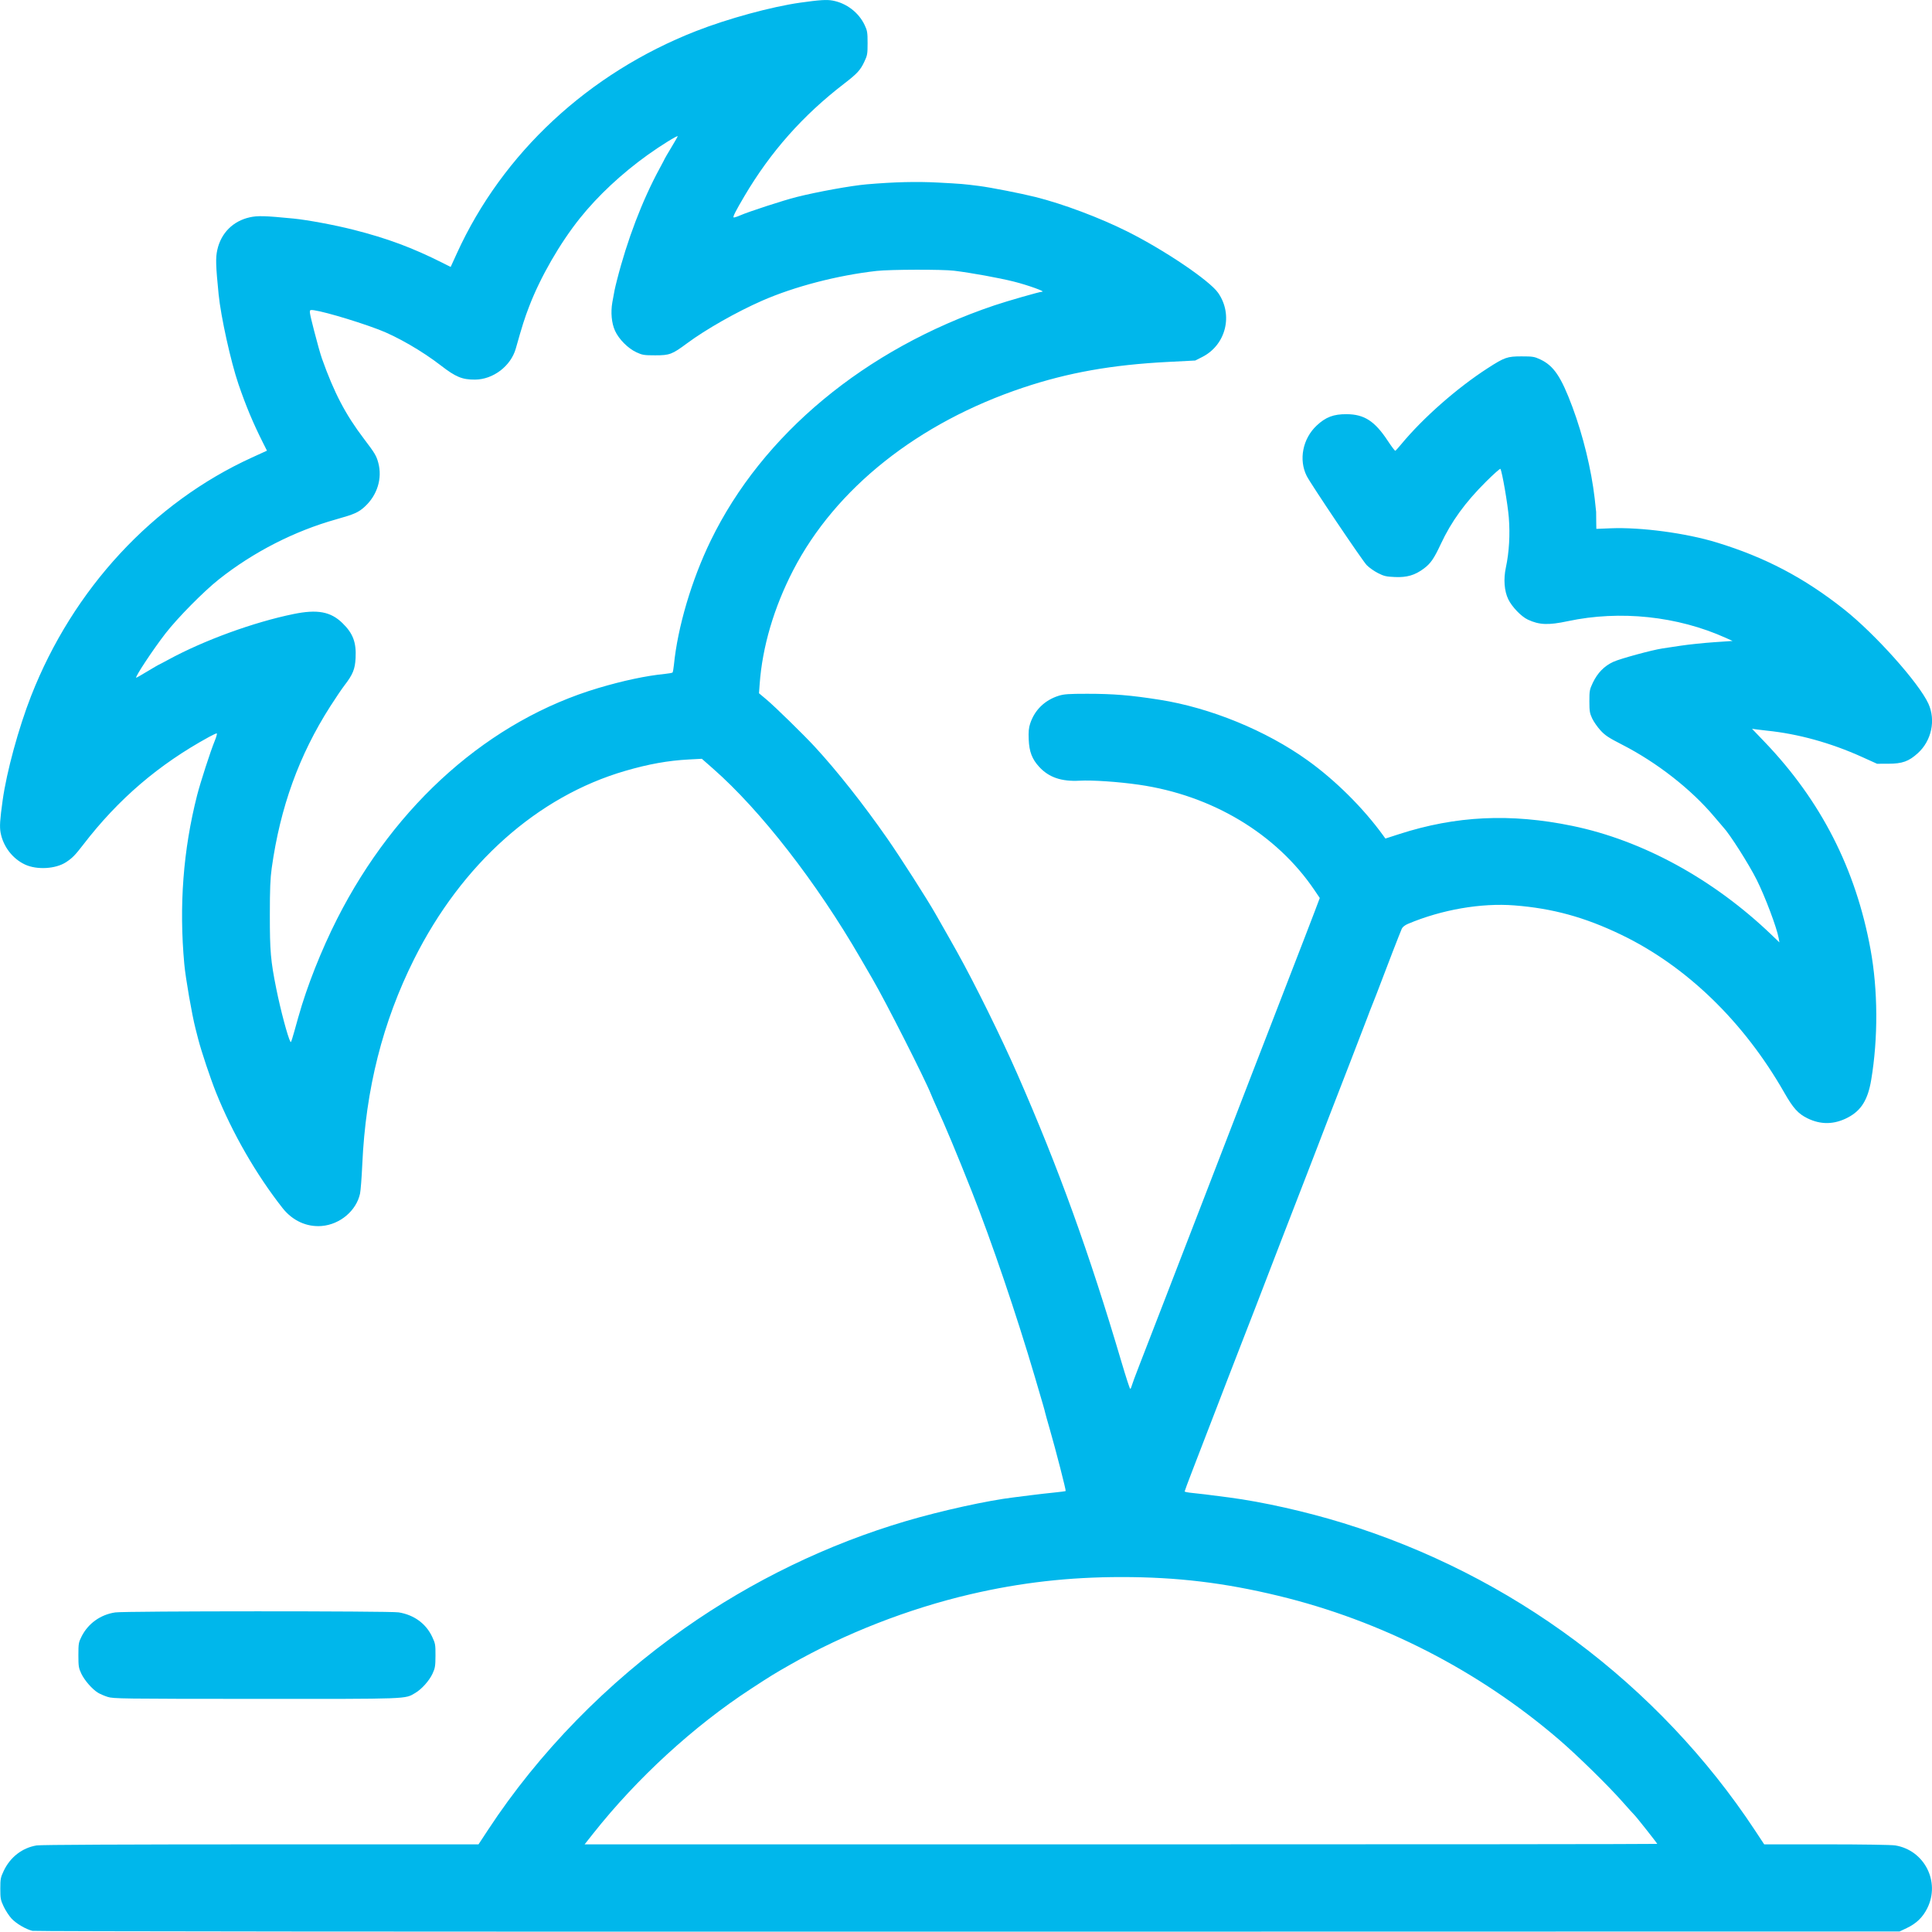 <?xml version="1.0" encoding="UTF-8" standalone="no"?>
<svg
   xmlns:dc="http://purl.org/dc/elements/1.1/"
   xmlns:cc="http://creativecommons.org/ns#"
   xmlns:rdf="http://www.w3.org/1999/02/22-rdf-syntax-ns#"
   xmlns:svg="http://www.w3.org/2000/svg"
   xmlns="http://www.w3.org/2000/svg"
   xmlns:sodipodi="http://sodipodi.sourceforge.net/DTD/sodipodi-0.dtd"
   xmlns:inkscape="http://www.inkscape.org/namespaces/inkscape"
   width="152.971mm"
   height="152.947mm"
   viewBox="0 0 152.971 152.947"
   version="1.1"
   id="svg8"
   inkscape:version="1.0.2-2 (e86c870879, 2021-01-15)"
   sodipodi:docname="palm.svg">
  <defs
     id="defs2" />
  <sodipodi:namedview
     id="base"
     pagecolor="#ffffff"
     bordercolor="#666666"
     borderopacity="1.0"
     inkscape:pageopacity="0.0"
     inkscape:pageshadow="2"
     inkscape:zoom="0.98994949"
     inkscape:cx="273.85836"
     inkscape:cy="261.85724"
     inkscape:document-units="mm"
     inkscape:current-layer="layer1"
     inkscape:document-rotation="0"
     showgrid="false"
     fit-margin-top="0"
     fit-margin-left="0"
     fit-margin-right="0"
     fit-margin-bottom="0"
     inkscape:window-width="3840"
     inkscape:window-height="2137"
     inkscape:window-x="3832"
     inkscape:window-y="4"
     inkscape:window-maximized="1" />
  <g
     inkscape:label="Layer 1"
     inkscape:groupmode="layer"
     id="layer1"
     transform="translate(-27.73,-77.424)">
    <path
       style="fill:#00b7eb;stroke-width:0.085;fill-opacity:1"
       d="m 30.305,230.305 c -0.525,-0.124 -1.294,-0.576 -1.668,-0.982 -0.19,-0.206 -0.466,-0.63 -0.614,-0.941 -0.245,-0.518 -0.268,-0.637 -0.268,-1.412 0,-0.776 0.022,-0.894 0.27,-1.416 0.517,-1.091 1.471,-1.828 2.609,-2.014 0.32,-0.052 6.876,-0.083 17.746,-0.084 l 17.238,-8.4e-4 0.765,-1.164 c 3.998,-6.089 9.408,-11.634 15.561,-15.952 5.371,-3.77 11.321,-6.649 17.525,-8.48 2.787,-0.822 6.474,-1.633 8.551,-1.88 0.233,-0.028 0.842,-0.104 1.355,-0.171 0.512,-0.066 1.328,-0.159 1.814,-0.207 0.485,-0.048 0.898,-0.103 0.918,-0.122 0.042,-0.042 -0.779,-3.234 -1.264,-4.914 -0.188,-0.65 -0.354,-1.245 -0.368,-1.321 -0.028,-0.146 -0.125,-0.482 -0.817,-2.83 -1.448,-4.911 -3.402,-10.658 -4.98,-14.647 -1.176,-2.972 -2.132,-5.261 -2.811,-6.731 -0.14,-0.303 -0.326,-0.731 -0.414,-0.952 -0.495,-1.245 -3.604,-7.374 -4.65,-9.165 -0.218,-0.373 -0.638,-1.096 -0.934,-1.609 -3.485,-6.023 -7.91,-11.716 -11.68,-15.026 l -0.889,-0.781 -1.037,0.055 c -1.634,0.086 -3.181,0.364 -5.032,0.903 -6.95,2.024 -12.934,7.36 -16.71,14.899 -2.492,4.976 -3.837,10.298 -4.106,16.249 -0.047,1.048 -0.128,2.095 -0.179,2.328 -0.295,1.349 -1.582,2.435 -3.029,2.557 -1.188,0.1 -2.317,-0.417 -3.107,-1.421 -2.078,-2.641 -3.974,-5.934 -5.26,-9.136 -0.444,-1.104 -1.173,-3.287 -1.415,-4.233 -0.077,-0.303 -0.175,-0.684 -0.217,-0.847 -0.28,-1.087 -0.782,-3.976 -0.884,-5.08 -0.426,-4.625 -0.093,-9.033 1.01,-13.377 0.256,-1.007 1.068,-3.513 1.396,-4.31 0.136,-0.33 0.207,-0.6 0.158,-0.6 -0.049,0 -0.323,0.128 -0.609,0.284 -3.985,2.18 -7.175,4.91 -9.953,8.521 -0.652,0.848 -0.873,1.072 -1.373,1.398 -0.818,0.533 -2.292,0.619 -3.228,0.19 -0.993,-0.456 -1.744,-1.431 -1.948,-2.53 -0.088,-0.473 -0.053,-1.019 0.163,-2.568 0.316,-2.262 1.262,-5.728 2.253,-8.258 3.32,-8.474 9.634,-15.292 17.481,-18.875 l 1.193,-0.545 -0.323,-0.643 c -0.779,-1.549 -1.341,-2.894 -1.932,-4.618 -0.605,-1.766 -1.396,-5.346 -1.572,-7.112 -0.229,-2.294 -0.246,-2.892 -0.104,-3.53 0.295,-1.328 1.243,-2.278 2.565,-2.573 0.627,-0.14 1.201,-0.124 3.455,0.096 1.124,0.11 3.295,0.515 4.771,0.891 2.673,0.68 4.647,1.414 7.043,2.619 l 0.642,0.323 0.489,-1.072 c 3.618,-7.942 10.421,-14.267 18.933,-17.601 2.519,-0.987 5.984,-1.932 8.258,-2.253 1.526,-0.215 2.096,-0.252 2.568,-0.164 1.097,0.204 2.067,0.949 2.535,1.948 0.205,0.436 0.228,0.584 0.228,1.418 0,0.868 -0.018,0.969 -0.265,1.491 -0.311,0.657 -0.568,0.934 -1.597,1.725 -3.259,2.504 -5.815,5.386 -7.885,8.892 -0.678,1.149 -0.925,1.632 -0.865,1.692 0.028,0.028 0.268,-0.046 0.534,-0.163 0.642,-0.284 3.436,-1.193 4.448,-1.447 1.667,-0.419 4.323,-0.9 5.546,-1.006 2.186,-0.188 3.969,-0.232 5.69,-0.14 1.862,0.1 1.98,0.11 3.243,0.271 0.892,0.114 3.312,0.588 4.445,0.872 2.181,0.546 5.086,1.637 7.273,2.731 2.931,1.466 6.507,3.881 7.186,4.854 1.215,1.739 0.625,4.126 -1.254,5.08 l -0.554,0.281 -2.177,0.112 c -4.415,0.227 -7.885,0.843 -11.448,2.033 -8.317,2.778 -14.856,7.971 -18.212,14.461 -1.525,2.95 -2.443,6.07 -2.654,9.019 l -0.052,0.72 0.605,0.508 c 0.663,0.556 2.942,2.785 3.81,3.725 1.773,1.922 3.862,4.567 5.752,7.281 1.031,1.481 3.138,4.774 3.816,5.965 1.022,1.792 1.292,2.269 1.705,3.01 1.412,2.534 3.477,6.718 4.782,9.694 3.257,7.427 5.668,14.096 8.24,22.797 0.341,1.153 0.647,2.095 0.68,2.095 0.034,0 0.087,-0.105 0.119,-0.233 0.032,-0.128 0.304,-0.861 0.604,-1.63 0.672,-1.72 1.302,-3.348 1.984,-5.122 0.286,-0.745 0.823,-2.136 1.193,-3.09 0.37,-0.955 0.819,-2.117 0.999,-2.582 0.18,-0.466 0.6,-1.552 0.933,-2.413 0.989,-2.553 1.224,-3.165 1.993,-5.165 0.403,-1.048 0.88,-2.286 1.061,-2.752 0.181,-0.466 0.564,-1.456 0.85,-2.201 0.286,-0.745 0.758,-1.964 1.05,-2.709 0.527,-1.348 1.004,-2.582 1.997,-5.165 0.286,-0.745 0.721,-1.869 0.967,-2.498 0.245,-0.629 0.629,-1.629 0.854,-2.223 l 0.407,-1.08 -0.415,-0.614 c -3.019,-4.468 -8.11,-7.524 -13.924,-8.358 -1.63,-0.234 -3.659,-0.371 -4.68,-0.316 -1.437,0.077 -2.427,-0.261 -3.191,-1.089 -0.57,-0.618 -0.794,-1.2 -0.835,-2.166 -0.026,-0.626 8.5e-4,-0.923 0.115,-1.27 0.356,-1.077 1.159,-1.857 2.269,-2.203 0.411,-0.128 0.788,-0.154 2.244,-0.154 2.081,9e-5 3.438,0.112 5.729,0.472 4.022,0.632 8.434,2.438 11.726,4.801 2.201,1.579 4.412,3.776 5.979,5.941 l 0.18,0.248 1.09,-0.352 c 4.498,-1.453 8.821,-1.658 13.705,-0.651 5.568,1.148 11.183,4.219 15.779,8.629 l 0.623,0.598 -0.06,-0.339 c -0.146,-0.827 -1.079,-3.304 -1.744,-4.628 -0.625,-1.245 -2.132,-3.615 -2.638,-4.148 -0.059,-0.062 -0.385,-0.443 -0.723,-0.846 -1.822,-2.167 -4.528,-4.282 -7.284,-5.694 -1.076,-0.551 -1.352,-0.733 -1.721,-1.137 -0.242,-0.264 -0.538,-0.69 -0.658,-0.946 -0.191,-0.407 -0.218,-0.577 -0.219,-1.355 -8.4e-4,-0.824 0.019,-0.93 0.269,-1.458 0.373,-0.787 0.906,-1.333 1.629,-1.666 0.531,-0.245 3.061,-0.935 3.871,-1.056 0.179,-0.027 0.841,-0.126 1.469,-0.221 0.629,-0.095 1.808,-0.218 2.622,-0.274 l 1.479,-0.101 -0.547,-0.247 c -3.815,-1.718 -8.365,-2.199 -12.5,-1.319 -1.541,0.328 -2.251,0.301 -3.16,-0.121 -0.523,-0.242 -1.265,-1.013 -1.556,-1.618 -0.314,-0.652 -0.385,-1.587 -0.189,-2.503 0.261,-1.219 0.343,-2.619 0.234,-3.968 -0.086,-1.069 -0.529,-3.629 -0.665,-3.85 -0.025,-0.041 -0.538,0.416 -1.14,1.014 -1.653,1.645 -2.745,3.151 -3.581,4.941 -0.54,1.156 -0.804,1.538 -1.34,1.938 -0.708,0.529 -1.338,0.713 -2.29,0.672 -0.696,-0.03 -0.868,-0.07 -1.347,-0.314 -0.302,-0.153 -0.703,-0.438 -0.891,-0.632 -0.348,-0.359 -4.425,-6.418 -4.745,-7.051 -0.651,-1.287 -0.321,-2.961 0.788,-3.999 0.717,-0.671 1.333,-0.904 2.371,-0.898 1.396,0.008 2.228,0.547 3.259,2.112 0.294,0.446 0.561,0.799 0.594,0.786 0.033,-0.013 0.249,-0.252 0.481,-0.532 1.733,-2.089 4.418,-4.449 6.842,-6.012 1.326,-0.855 1.543,-0.931 2.667,-0.931 0.889,0 1.018,0.021 1.482,0.237 1.068,0.499 1.656,1.367 2.552,3.772 0.846,2.271 1.494,4.932 1.762,7.23 0.066,0.566 0.118,1.05 0.116,1.075 -0.002,0.025 0,0.338 0.006,0.695 l 0.01,0.649 1.122,-0.046 c 2.399,-0.099 5.963,0.376 8.403,1.121 3.837,1.171 6.927,2.794 10.09,5.299 2.455,1.944 5.923,5.822 6.674,7.461 0.6,1.31 0.252,2.941 -0.836,3.926 -0.721,0.652 -1.225,0.832 -2.339,0.835 l -0.889,0.002 -1.185,-0.536 c -2.476,-1.119 -5.057,-1.833 -7.535,-2.086 -0.279,-0.029 -0.659,-0.074 -0.844,-0.1 l -0.336,-0.049 1,1.044 c 4.461,4.656 7.217,10.054 8.383,16.418 0.59,3.219 0.61,7.03 0.053,10.347 -0.263,1.568 -0.791,2.418 -1.844,2.97 -1.077,0.565 -2.142,0.585 -3.207,0.06 -0.734,-0.362 -1.124,-0.793 -1.824,-2.02 -3.209,-5.626 -7.752,-10.025 -12.921,-12.513 -2.884,-1.388 -5.423,-2.085 -8.456,-2.321 -2.637,-0.205 -5.753,0.335 -8.421,1.46 -0.244,0.103 -0.429,0.248 -0.492,0.386 -0.118,0.26 -1.246,3.165 -1.7,4.382 -0.174,0.466 -0.44,1.151 -0.591,1.524 -0.151,0.373 -0.343,0.868 -0.426,1.101 -0.084,0.233 -0.692,1.814 -1.352,3.514 -1.467,3.778 -2.226,5.742 -2.585,6.689 -0.15,0.396 -0.576,1.501 -0.948,2.455 -0.908,2.333 -2.947,7.614 -4.005,10.372 -0.179,0.466 -0.638,1.647 -1.02,2.625 -0.382,0.978 -0.877,2.254 -1.099,2.836 -0.222,0.582 -0.64,1.668 -0.929,2.413 -0.289,0.745 -0.708,1.831 -0.931,2.413 -0.223,0.582 -0.677,1.758 -1.007,2.613 -0.331,0.855 -0.601,1.584 -0.601,1.619 0,0.035 0.276,0.089 0.614,0.121 0.527,0.049 1.148,0.125 2.9,0.355 2.672,0.351 6.094,1.119 9.059,2.035 6.627,2.046 12.84,5.197 18.375,9.322 5.585,4.161 10.427,9.272 14.199,14.987 l 0.74,1.122 4.933,8.5e-4 c 2.822,0 5.15,0.036 5.441,0.084 2.306,0.377 3.581,2.864 2.545,4.961 -0.362,0.732 -0.867,1.221 -1.64,1.587 l -0.566,0.268 -73.745,0.013 c -44.222,0.008 -73.876,-0.018 -74.073,-0.065 z m 128.641,-6.887 c 0,-0.049 -1.68,-2.175 -1.81,-2.29 -0.052,-0.047 -0.482,-0.523 -0.955,-1.058 -1.126,-1.276 -3.589,-3.688 -5.025,-4.92 -6.373,-5.47 -14.05,-9.402 -22.203,-11.373 -4.301,-1.04 -8.033,-1.486 -12.426,-1.486 -4.166,0 -7.979,0.434 -11.947,1.358 -4.916,1.145 -9.954,3.111 -14.258,5.564 -1.327,0.756 -1.478,0.849 -3.133,1.928 -4.535,2.957 -9.022,7.073 -12.484,11.448 l -0.687,0.868 h 42.463 c 23.355,0 42.463,-0.017 42.463,-0.039 z M 51.361,157.924 c 0.662,-2.376 1.808,-5.274 3.062,-7.747 4.635,-9.138 12.094,-15.725 20.703,-18.283 1.957,-0.581 3.767,-0.965 5.249,-1.112 0.303,-0.03 0.575,-0.079 0.605,-0.109 0.03,-0.03 0.079,-0.302 0.109,-0.605 0.297,-2.991 1.399,-6.716 2.905,-9.821 4.093,-8.436 12.224,-15.185 22.458,-18.641 1.027,-0.347 3.607,-1.086 3.79,-1.086 0.321,0 -1.151,-0.527 -2.233,-0.799 -1.164,-0.293 -3.355,-0.692 -4.733,-0.861 -0.935,-0.115 -5.076,-0.104 -6.138,0.015 -3.097,0.349 -6.506,1.236 -9.069,2.359 -2.003,0.878 -4.447,2.265 -5.938,3.37 -1.188,0.881 -1.379,0.953 -2.516,0.953 -0.893,0 -1.022,-0.021 -1.494,-0.239 -0.667,-0.308 -1.39,-1.035 -1.695,-1.704 -0.273,-0.6 -0.354,-1.457 -0.212,-2.259 0.169,-0.956 0.186,-1.037 0.36,-1.725 0.804,-3.181 2.01,-6.342 3.385,-8.873 0.228,-0.419 0.414,-0.774 0.414,-0.788 0,-0.014 0.229,-0.404 0.508,-0.867 0.279,-0.463 0.508,-0.863 0.508,-0.89 0,-0.096 -1.362,0.749 -2.36,1.464 -2.069,1.482 -3.953,3.24 -5.377,5.019 -1.584,1.979 -3.12,4.643 -4.015,6.967 -0.376,0.976 -0.551,1.527 -1.066,3.355 -0.391,1.387 -1.788,2.454 -3.226,2.463 -1.014,0.007 -1.529,-0.205 -2.698,-1.11 -1.487,-1.152 -3.499,-2.313 -4.965,-2.865 -1.995,-0.751 -4.941,-1.597 -5.334,-1.531 -0.146,0.024 -0.128,0.14 0.252,1.635 0.225,0.885 0.504,1.875 0.62,2.201 0.964,2.712 1.862,4.43 3.327,6.358 0.86,1.132 0.985,1.341 1.135,1.897 0.331,1.229 -0.076,2.557 -1.061,3.465 -0.502,0.463 -0.83,0.609 -2.264,1.011 -3.309,0.926 -6.561,2.588 -9.29,4.749 -1.205,0.954 -3.267,3.042 -4.228,4.279 -0.992,1.279 -2.469,3.514 -2.321,3.514 0.027,0 0.428,-0.229 0.89,-0.508 0.463,-0.279 0.852,-0.508 0.867,-0.508 0.014,0 0.369,-0.186 0.788,-0.414 2.828,-1.537 6.746,-2.965 9.911,-3.613 1.881,-0.385 2.93,-0.193 3.86,0.708 0.846,0.82 1.116,1.534 1.051,2.779 -0.046,0.882 -0.216,1.299 -0.884,2.167 -0.205,0.266 -0.708,1.009 -1.118,1.651 -2.473,3.868 -3.966,7.992 -4.639,12.81 -0.115,0.821 -0.148,1.654 -0.149,3.725 -0.001,2.857 0.064,3.607 0.508,5.817 0.339,1.69 0.92,3.869 1.124,4.216 0.05,0.085 0.086,-0.028 0.632,-1.99 z m -15.111,53.855 c -0.264,-0.084 -0.611,-0.234 -0.771,-0.334 -0.457,-0.282 -1.068,-0.987 -1.316,-1.517 -0.205,-0.437 -0.226,-0.578 -0.226,-1.458 8.47e-4,-0.911 0.017,-1.006 0.254,-1.476 0.518,-1.03 1.502,-1.733 2.666,-1.903 0.783,-0.114 21.724,-0.118 22.436,-0.004 1.21,0.194 2.158,0.882 2.652,1.926 0.252,0.533 0.269,0.624 0.265,1.499 -0.003,0.823 -0.03,0.988 -0.227,1.416 -0.262,0.568 -0.864,1.242 -1.379,1.544 -0.832,0.488 -0.35,0.47 -12.611,0.465 -10.633,-0.004 -11.291,-0.013 -11.744,-0.158 z"
       id="path847" />
  </g>
</svg>
